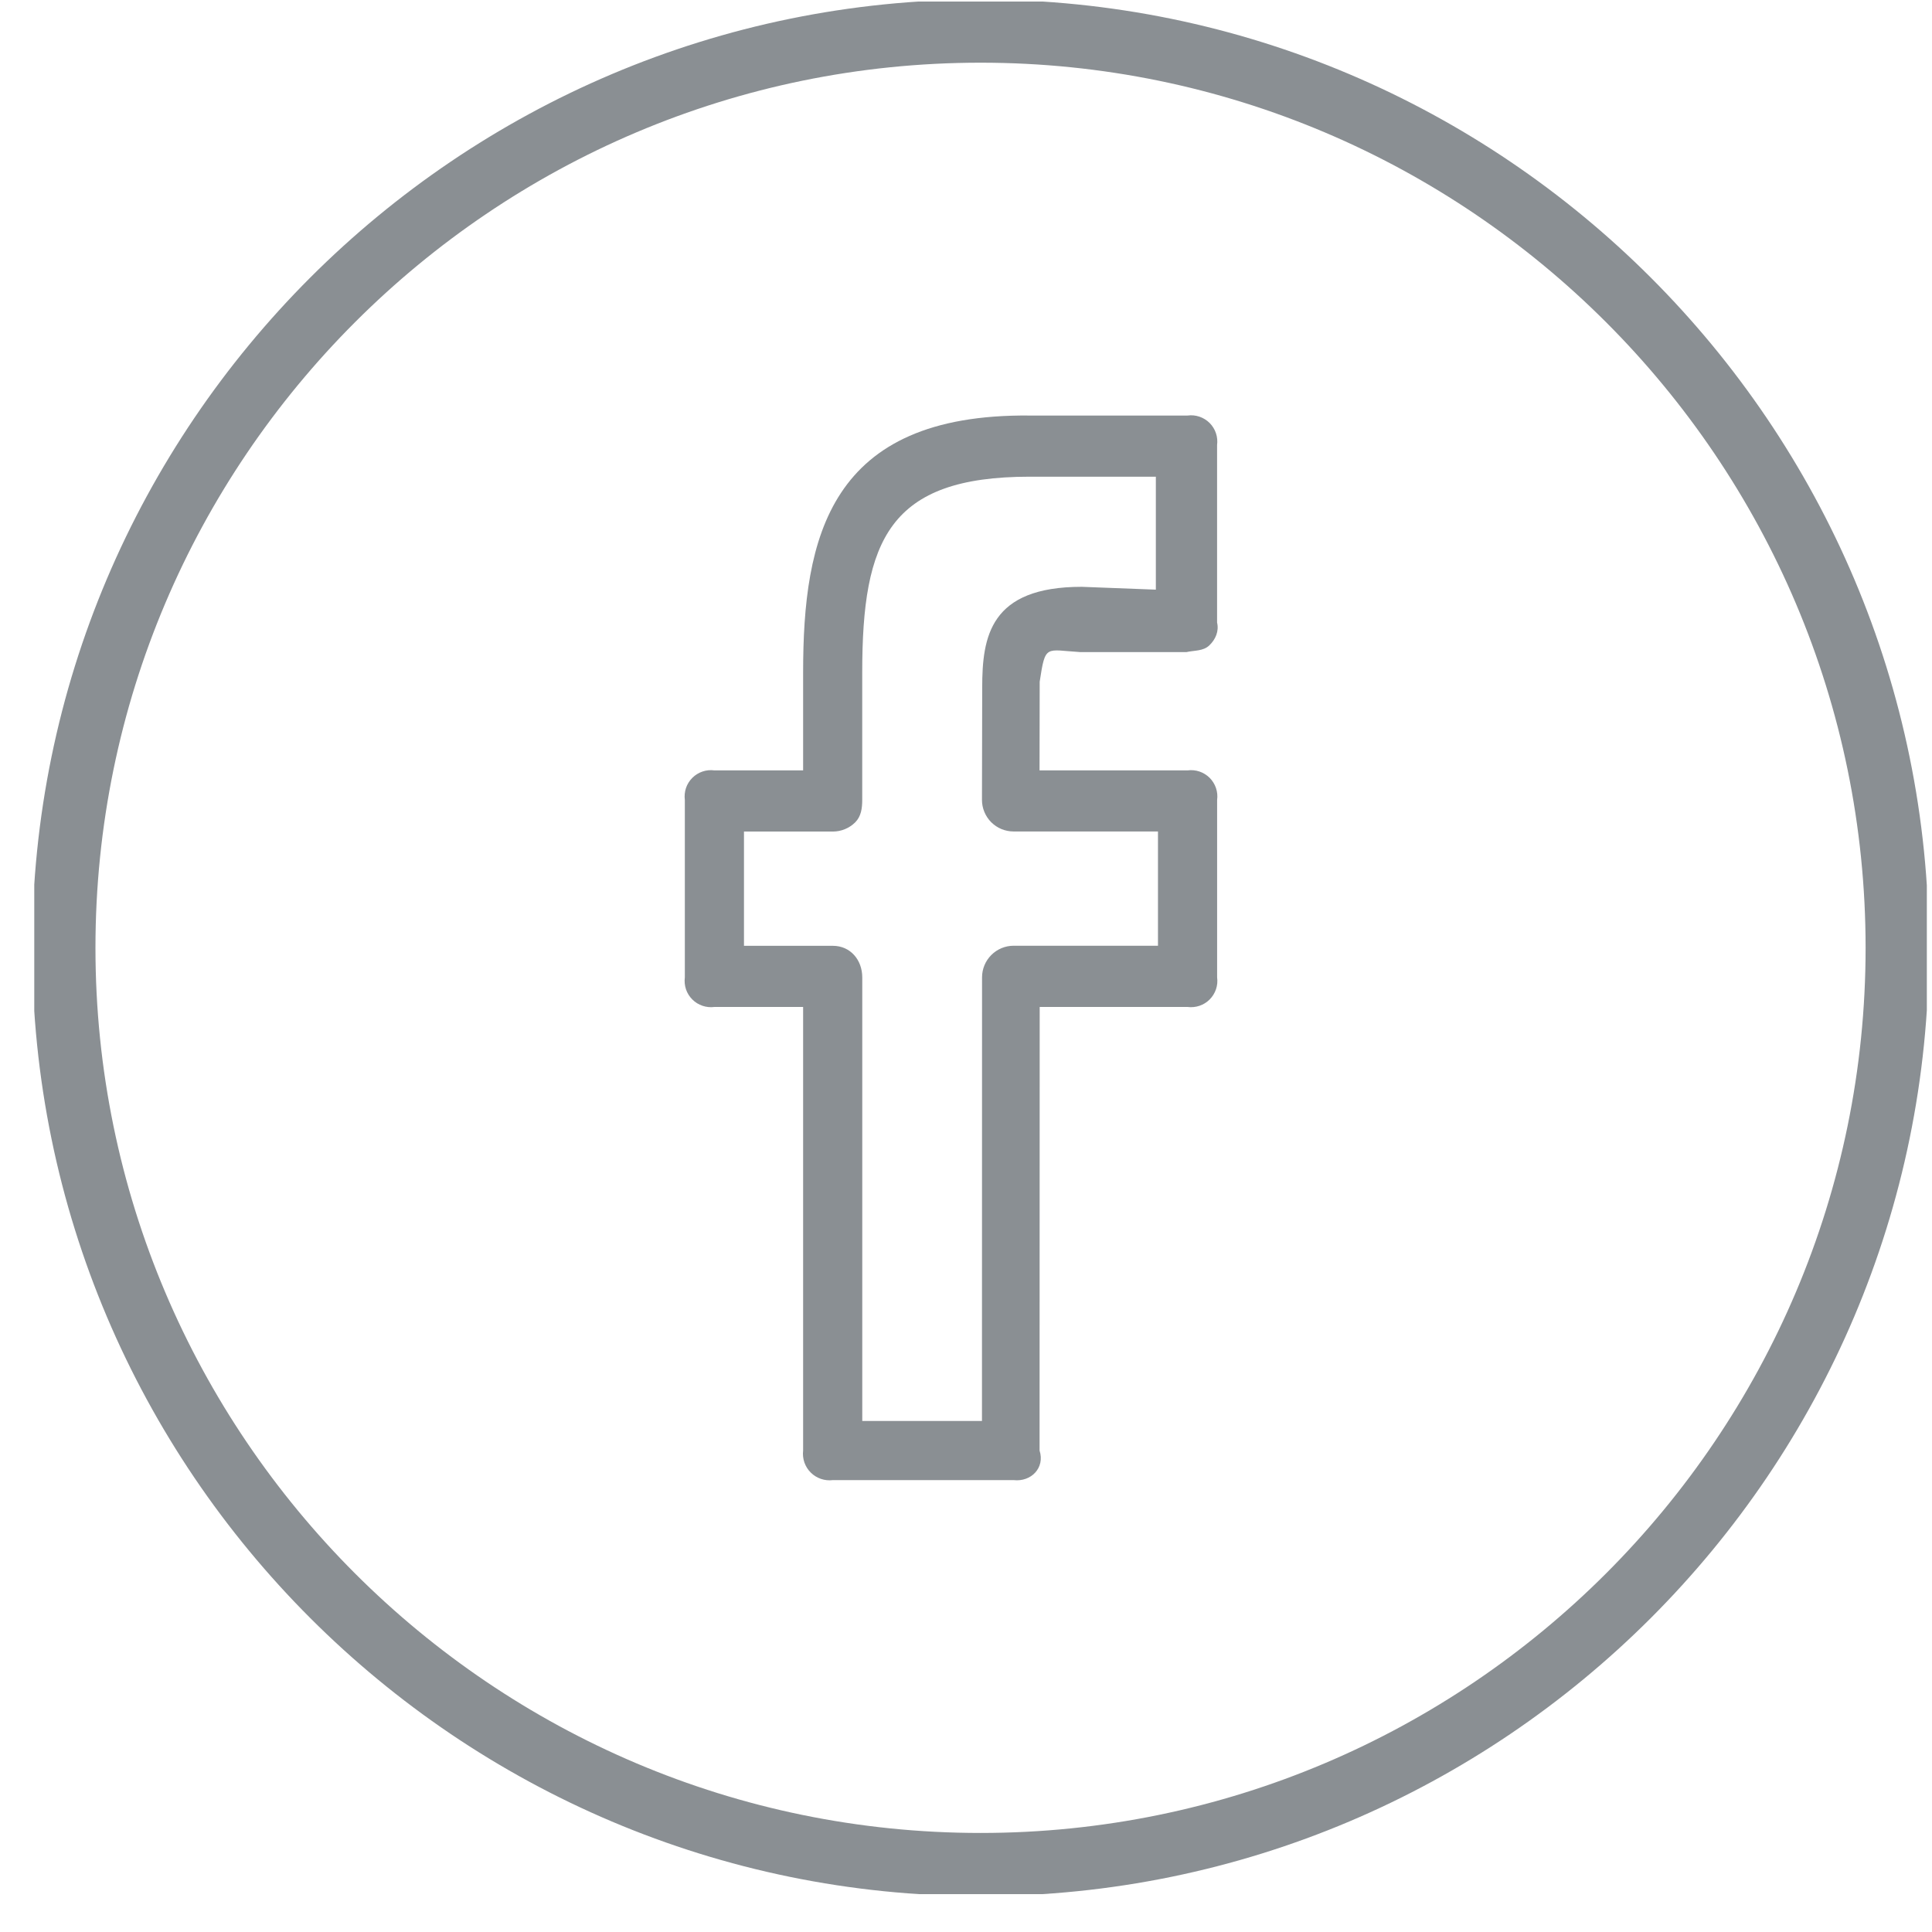 <svg width="49" height="49" viewBox="0 0 49 49" fill="none" xmlns="http://www.w3.org/2000/svg">
<g clip-path="url(#clip0_253_579)">
<path d="M24.869 -0.012C11.607 -0.012 0.816 10.776 0.816 24.039C0.816 37.302 11.607 48.09 24.869 48.09C38.13 48.09 48.921 37.302 48.921 24.039C48.921 10.776 38.13 -0.012 24.869 -0.012ZM24.869 46.488C12.491 46.488 2.421 36.417 2.421 24.039C2.421 11.661 12.491 1.59 24.869 1.59C37.247 1.59 47.316 11.661 47.316 24.039C47.316 36.417 37.247 46.488 24.869 46.488Z" fill="#8A8F93"/>
<path d="M30.119 10.539H26.117C21.02 10.488 20.369 13.642 20.369 17.056V19.539H18.119C18.017 19.525 17.914 19.535 17.817 19.568C17.72 19.601 17.631 19.656 17.559 19.728C17.486 19.801 17.431 19.889 17.398 19.986C17.366 20.084 17.356 20.187 17.369 20.289V24.789C17.356 24.89 17.366 24.994 17.398 25.091C17.431 25.188 17.486 25.276 17.559 25.349C17.631 25.422 17.72 25.476 17.817 25.509C17.914 25.542 18.017 25.552 18.119 25.539H20.369V36.789C20.357 36.891 20.368 36.994 20.401 37.091C20.435 37.188 20.49 37.276 20.563 37.348C20.636 37.421 20.724 37.475 20.821 37.508C20.918 37.541 21.022 37.552 21.124 37.539H25.706C26.149 37.59 26.507 37.231 26.366 36.789L26.369 25.539H30.119C30.221 25.552 30.324 25.542 30.422 25.509C30.519 25.476 30.607 25.422 30.68 25.349C30.752 25.276 30.807 25.188 30.84 25.091C30.873 24.994 30.883 24.89 30.869 24.789V20.289C30.883 20.187 30.873 20.084 30.84 19.986C30.807 19.889 30.752 19.801 30.68 19.728C30.607 19.656 30.519 19.601 30.422 19.568C30.324 19.535 30.221 19.525 30.119 19.539H26.365L26.369 17.289C26.515 16.33 26.515 16.486 27.404 16.539H30.088C30.296 16.492 30.518 16.518 30.674 16.366C30.83 16.215 30.92 16.008 30.868 15.789V11.289C30.881 11.187 30.872 11.084 30.839 10.986C30.806 10.889 30.752 10.801 30.679 10.728C30.607 10.656 30.518 10.601 30.421 10.568C30.324 10.535 30.221 10.525 30.119 10.539ZM29.317 14.955L27.436 14.883C25.106 14.883 24.911 16.147 24.911 17.442L24.905 20.286C24.905 20.391 24.925 20.495 24.966 20.593C25.006 20.69 25.065 20.779 25.139 20.853C25.214 20.927 25.302 20.987 25.399 21.027C25.497 21.067 25.601 21.088 25.706 21.088H29.369V23.986H25.709C25.497 23.986 25.293 24.07 25.142 24.221C24.992 24.371 24.907 24.575 24.907 24.787L24.905 36.039H21.869V24.789C21.869 24.346 21.568 23.988 21.124 23.988H18.869V21.09H21.124C21.229 21.09 21.333 21.069 21.43 21.029C21.528 20.989 21.616 20.93 21.691 20.856C21.841 20.704 21.868 20.5 21.868 20.287V17.055C21.868 13.692 22.547 12.09 26.116 12.09H29.315V14.955H29.317Z" fill="#8A8F93"/>
</g>
<defs>
<clipPath id="clip0_253_579">
<rect width="48" height="48" fill="white" transform="translate(0.869 0.039)"/>
</clipPath>
</defs>
</svg>

